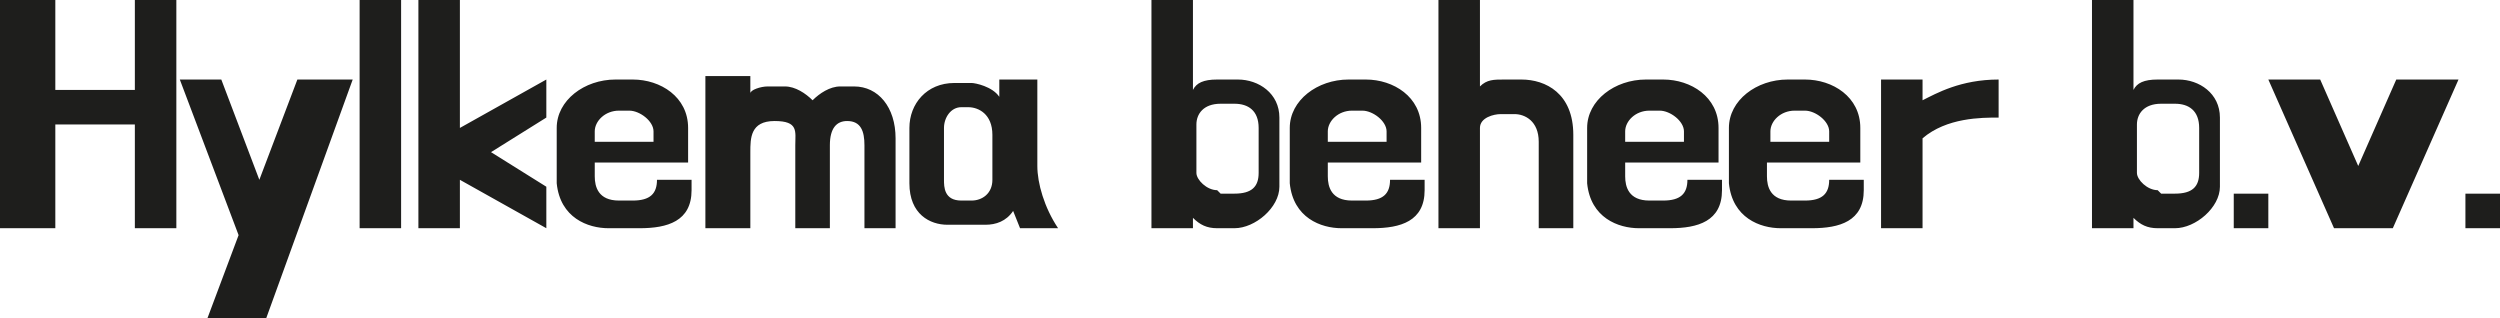 <?xml version="1.0" encoding="UTF-8"?>
<svg id="Laag_1" data-name="Laag 1" xmlns="http://www.w3.org/2000/svg" xmlns:xlink="http://www.w3.org/1999/xlink" version="1.1" viewBox="0 0 72.3 9.2">
  <defs>
    <style>
      .cls-1 {
        clip-path: url(#clippath);
      }

      .cls-2 {
        fill: none;
      }

      .cls-2, .cls-3 {
        stroke-width: 0px;
      }

      .cls-3 {
        fill: #1e1e1c;
      }
    </style>
    <clipPath id="clippath">
      <rect class="cls-2" width="72.3" height="9.2"/>
    </clipPath>
  </defs>
  <g class="cls-1">
    <path class="cls-3" d="M72.3,5.6h-1v1h1v-1ZM69.3,2.3l-1.1,2.5s0,0-1.1-2.5h-1.5l1.9,4.3h1.7l1.9-4.3h-1.9ZM65.6,5.6h-1v1h1v-1ZM62.4,5.5c-.3,0-.6-.3-.6-.5v-1.4c0-.3.2-.6.7-.6h.4c.4,0,.7.2.7.7v1.3c0,.4-.2.6-.7.6h-.4ZM62.4,2.3c-.4,0-.6.1-.7.3V0h-1.2v6.6h1.2v-.3c.2.2.4.3.7.3h.5c.6,0,1.3-.6,1.3-1.2v-2c0-.7-.6-1.1-1.2-1.1h-.6ZM57.8,2.3c-1.1,0-1.8.4-2.2.6v-.6h-1.2v4.3h1.2v-2.6c.7-.6,1.7-.6,2.2-.6v-1.2ZM51.2,4.1v-.3c0-.3.3-.6.7-.6h.3c.3,0,.7.3.7.6v.3h-1.7ZM51.7,2.3c-.9,0-1.7.6-1.7,1.4v1.6c.1,1,.9,1.3,1.5,1.3h.9c.8,0,1.5-.2,1.5-1.1v-.3h-1c0,.4-.2.6-.7.6h-.4c-.6,0-.7-.4-.7-.7v-.4h2.7v-1c0-.9-.8-1.4-1.6-1.4h-.5ZM47,4.1v-.3c0-.3.3-.6.7-.6h.3c.3,0,.7.3.7.6v.3h-1.7ZM47.6,2.3c-.9,0-1.7.6-1.7,1.4v1.6c.1,1,.9,1.3,1.5,1.3h.9c.8,0,1.5-.2,1.5-1.1v-.3h-1c0,.4-.2.6-.7.6h-.4c-.6,0-.7-.4-.7-.7v-.4h2.7v-1c0-.9-.8-1.4-1.6-1.4h-.5ZM44.5,6.6h1v-2.7c0-1.2-.8-1.6-1.5-1.6h-.5c-.3,0-.5,0-.7.2V0h-1.2v6.6h1.2v-2.9c0-.3.4-.4.6-.4h.4c.3,0,.7.2.7.8v2.5ZM38.4,4.1v-.3c0-.3.3-.6.7-.6h.3c.3,0,.7.3.7.6v.3h-1.7ZM39,2.3c-.9,0-1.7.6-1.7,1.4v1.6c.1,1,.9,1.3,1.5,1.3h.9c.8,0,1.5-.2,1.5-1.1v-.3h-1c0,.4-.2.6-.7.6h-.4c-.6,0-.7-.4-.7-.7v-.4h2.7v-1c0-.9-.8-1.4-1.6-1.4h-.5ZM35.2,5.5c-.3,0-.6-.3-.6-.5v-1.4c0-.3.2-.6.7-.6h.4c.4,0,.7.2.7.7v1.3c0,.4-.2.6-.7.6h-.4ZM35.2,2.3c-.4,0-.6.1-.7.3V0h-1.2v6.6h1.2v-.3c.2.2.4.3.7.3h.5c.6,0,1.3-.6,1.3-1.2v-2c0-.7-.6-1.1-1.2-1.1h-.6ZM28.7,5.2c0,.4-.3.6-.6.6h-.3c-.5,0-.5-.4-.5-.6v-1.5c0-.3.2-.6.5-.6h.2c.3,0,.7.2.7.8v1.3ZM30,2.3h-1.1v.5c-.2-.3-.7-.4-.8-.4h-.5c-.8,0-1.3.6-1.3,1.3v1.6c0,.9.6,1.2,1.1,1.2h1.1c.3,0,.6-.1.8-.4l.2.5h1.1c-.4-.6-.6-1.3-.6-1.8v-2.6ZM25,6.6h.9v-2.6c0-.9-.5-1.5-1.2-1.5h-.4c-.3,0-.6.2-.8.4-.2-.2-.5-.4-.8-.4h-.5c-.2,0-.5.1-.5.2v-.5h-1.3v4.4h1.3v-2.2c0-.4,0-.9.7-.9s.6.3.6.7v2.4h1v-2.4c0-.5.2-.7.5-.7.4,0,.5.3.5.7v2.4ZM17.2,4.1v-.3c0-.3.3-.6.7-.6h.3c.3,0,.7.3.7.6v.3h-1.7ZM17.8,2.3c-.9,0-1.7.6-1.7,1.4v1.6c.1,1,.9,1.3,1.5,1.3h.9c.8,0,1.5-.2,1.5-1.1v-.3h-1c0,.4-.2.6-.7.6h-.4c-.6,0-.7-.4-.7-.7v-.4h2.7v-1c0-.9-.8-1.4-1.6-1.4h-.5ZM15.8,2.3l-2.5,1.4V0h-1.2v6.6h1.2v-1.4l2.5,1.4v-1.2l-1.6-1,1.6-1v-1.2ZM11.6,0h-1.2v6.6h1.2V0ZM10.3,2.3h-1.7l-1.1,2.9-1.1-2.9h-1.2l1.7,4.5-.9,2.4h1.7l2.5-6.9ZM1.6,3.6h2.3v3h1.2V0h-1.2v2.6H1.6V0H0v6.6h1.6v-3Z"/>
  </g>
</svg>